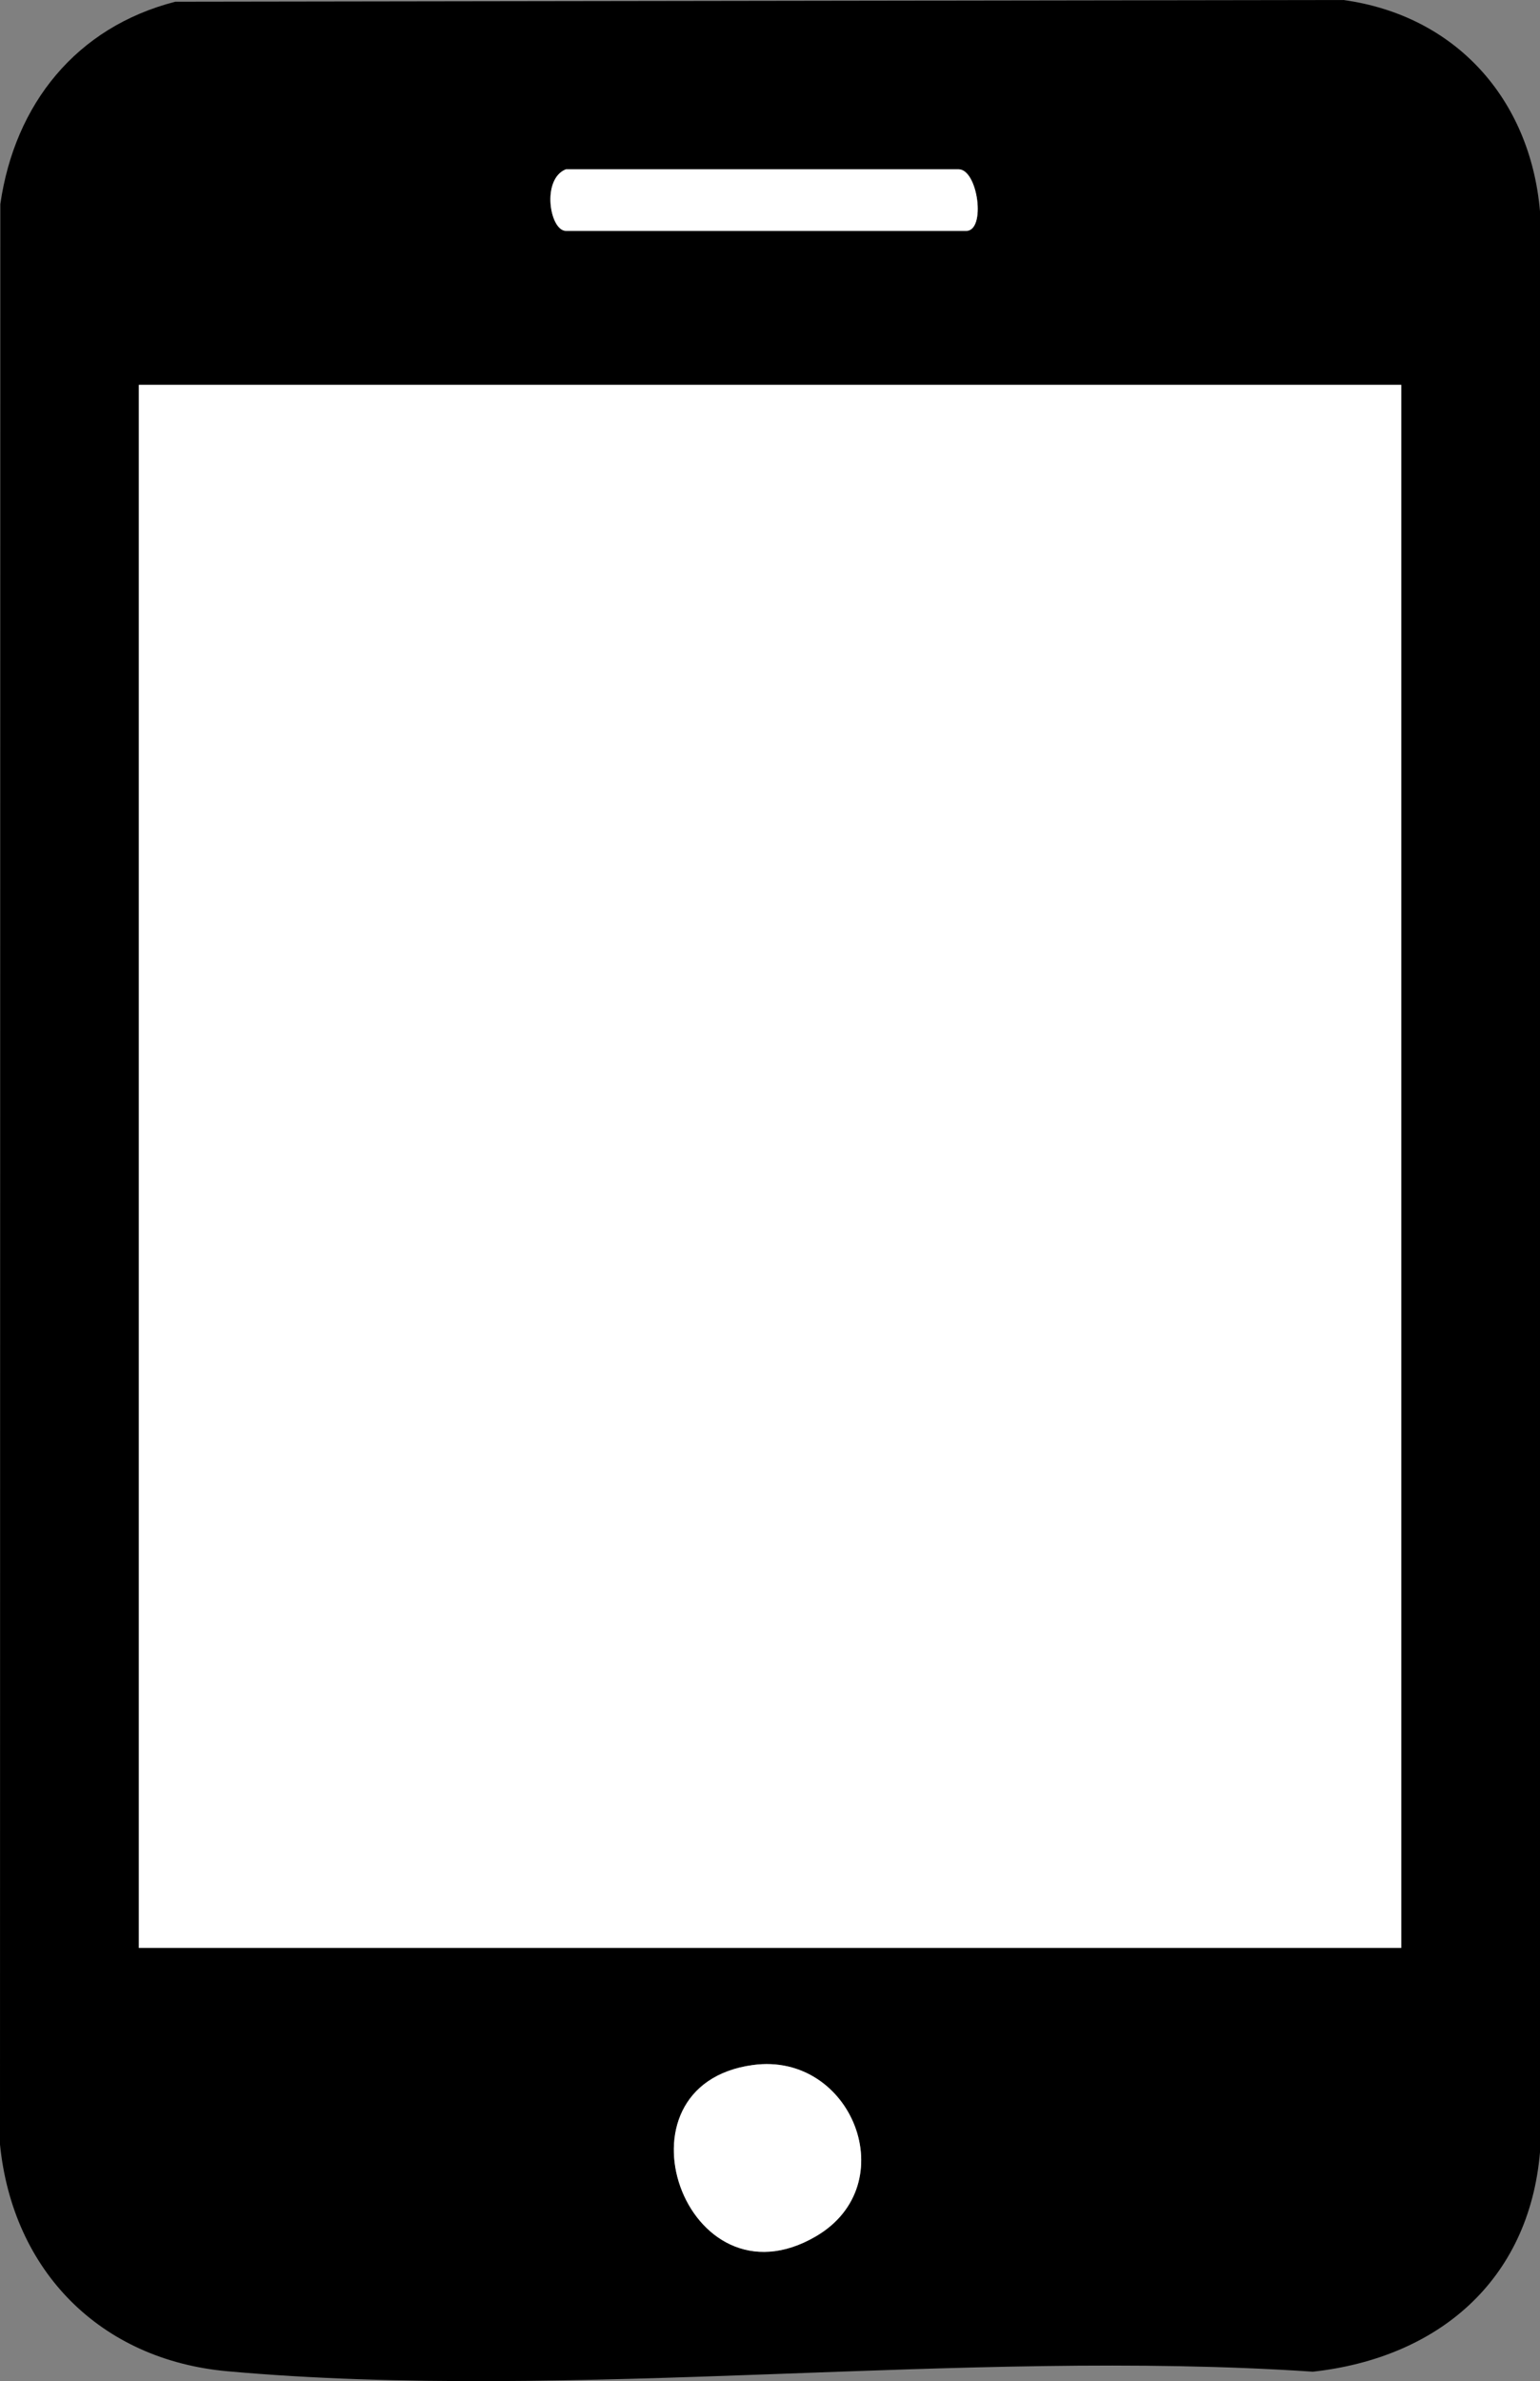 <?xml version="1.0" encoding="UTF-8"?><svg id="b" xmlns="http://www.w3.org/2000/svg" viewBox="0 0 142.06 219.58"><rect x="0" y="0" width="142.06" height="219.58" fill="#808080" stroke="none"/><defs><style>.e{fill:#fff;}</style></defs><g id="c"><g id="d"><path d="M16.17.16l107.75-.16c10.33,1.42,17.24,9.1,18.14,19.49v178.98c-1.02,11.87-9.43,18.97-20.95,20.24-32.31-2.17-68.25,2.82-100.13-.04-11.71-1.05-19.8-9.22-20.98-20.91L.03,18.82C1.36,9.59,7.04,2.5,16.17.16ZM52.21,15.61c-2.29.9-1.5,5.68,0,5.68h36.92c1.84,0,1.09-5.68-.71-5.68h-36.21ZM129.26,35.49H12.81v144.14h116.45V35.49ZM69.45,190.43c-13.56,1.85-6.21,22.82,5.81,15.8,8.2-4.79,3.32-17.05-5.81-15.8Z"/><rect class="e" x="12.81" y="35.49" width="116.45" height="144.14"/><path class="e" d="M69.45,190.43c9.14-1.25,14.01,11.02,5.81,15.8-12.02,7.02-19.37-13.95-5.81-15.8Z"/><path class="e" d="M52.21,15.61h36.21c1.8,0,2.55,5.68.71,5.68h-36.92c-1.5,0-2.29-4.78,0-5.68Z"/></g></g></svg>